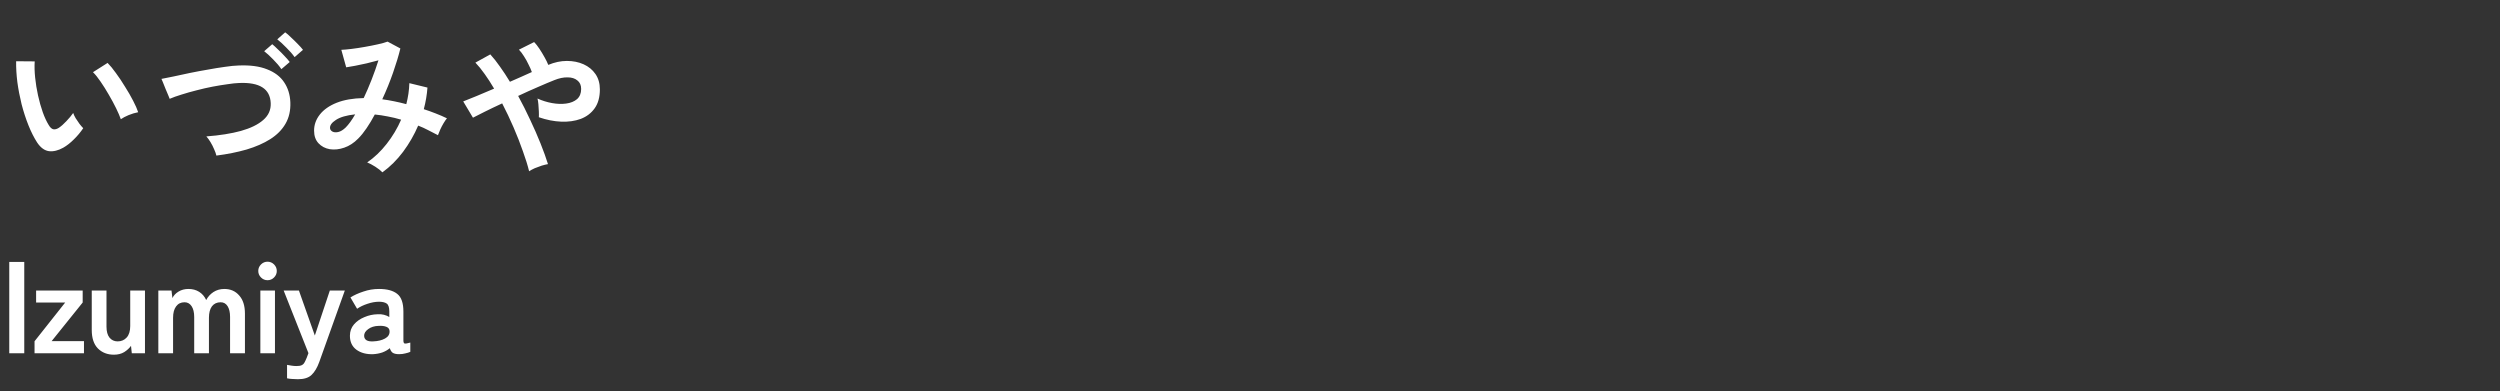 <svg width="460" height="72" viewBox="0 0 460 72" fill="none" xmlns="http://www.w3.org/2000/svg">
<rect x="0" y="0" width="460" height="72" fill="#333333" stroke="none"/>
<path d="M11.648 27.172C10.715 27.695 9.837 27.909 9.016 27.816C8.195 27.704 7.467 27.172 6.832 26.22C6.253 25.324 5.721 24.269 5.236 23.056C4.751 21.843 4.331 20.555 3.976 19.192C3.64 17.829 3.379 16.467 3.192 15.104C3.024 13.741 2.949 12.463 2.968 11.268L6.384 11.296C6.328 12.211 6.356 13.209 6.468 14.292C6.58 15.375 6.757 16.467 7 17.568C7.243 18.669 7.532 19.696 7.868 20.648C8.204 21.581 8.568 22.365 8.96 23C9.221 23.448 9.501 23.709 9.8 23.784C10.117 23.84 10.453 23.756 10.808 23.532C11.256 23.233 11.723 22.823 12.208 22.3C12.712 21.777 13.132 21.273 13.468 20.788C13.561 21.068 13.711 21.385 13.916 21.74C14.14 22.095 14.373 22.44 14.616 22.776C14.877 23.112 15.111 23.383 15.316 23.588C14.812 24.335 14.233 25.025 13.58 25.66C12.945 26.295 12.301 26.799 11.648 27.172ZM22.232 21.936C22.045 21.395 21.756 20.723 21.364 19.92C20.972 19.117 20.524 18.287 20.02 17.428C19.516 16.551 19.012 15.748 18.508 15.02C18.004 14.273 17.537 13.695 17.108 13.284L19.796 11.576C20.263 12.043 20.776 12.668 21.336 13.452C21.915 14.236 22.475 15.076 23.016 15.972C23.576 16.849 24.071 17.708 24.5 18.548C24.929 19.369 25.237 20.069 25.424 20.648C24.845 20.76 24.257 20.937 23.66 21.18C23.081 21.423 22.605 21.675 22.232 21.936ZM39.816 28.628C39.741 28.292 39.601 27.9 39.396 27.452C39.209 27.004 38.985 26.565 38.724 26.136C38.463 25.707 38.211 25.361 37.968 25.1C40.432 24.913 42.551 24.577 44.324 24.092C46.116 23.588 47.488 22.916 48.44 22.076C49.411 21.236 49.868 20.2 49.812 18.968C49.7 16.336 47.759 15.104 43.988 15.272C43.409 15.291 42.7 15.365 41.86 15.496C41.02 15.608 40.105 15.757 39.116 15.944C38.145 16.131 37.165 16.355 36.176 16.616C35.205 16.859 34.281 17.12 33.404 17.4C32.545 17.661 31.817 17.923 31.22 18.184C31.22 18.165 31.145 17.979 30.996 17.624C30.847 17.251 30.669 16.831 30.464 16.364C30.277 15.879 30.109 15.459 29.96 15.104C29.811 14.731 29.727 14.535 29.708 14.516C30.287 14.404 31.033 14.255 31.948 14.068C32.863 13.863 33.861 13.648 34.944 13.424C36.045 13.2 37.147 12.995 38.248 12.808C39.349 12.603 40.385 12.435 41.356 12.304C42.345 12.155 43.185 12.071 43.876 12.052C46.004 11.959 47.759 12.192 49.14 12.752C50.54 13.293 51.585 14.087 52.276 15.132C52.985 16.177 53.368 17.409 53.424 18.828C53.48 20.34 53.181 21.656 52.528 22.776C51.893 23.877 50.96 24.82 49.728 25.604C48.515 26.369 47.068 27.004 45.388 27.508C43.708 27.993 41.851 28.367 39.816 28.628ZM54.208 10.512C53.816 9.952 53.303 9.364 52.668 8.748C52.052 8.113 51.501 7.609 51.016 7.236L52.472 5.948C52.771 6.153 53.125 6.461 53.536 6.872C53.965 7.264 54.385 7.675 54.796 8.104C55.207 8.515 55.524 8.869 55.748 9.168L54.208 10.512ZM51.772 12.724C51.399 12.164 50.895 11.567 50.26 10.932C49.644 10.297 49.093 9.793 48.608 9.42L50.092 8.132C50.372 8.356 50.717 8.673 51.128 9.084C51.557 9.476 51.968 9.887 52.36 10.316C52.771 10.745 53.088 11.109 53.312 11.408L51.772 12.724ZM70.364 31.708C70.065 31.391 69.627 31.045 69.048 30.672C68.488 30.317 67.993 30.056 67.564 29.888C68.889 28.973 70.084 27.835 71.148 26.472C72.231 25.091 73.117 23.607 73.808 22.02C73.005 21.777 72.193 21.581 71.372 21.432C70.551 21.264 69.748 21.143 68.964 21.068C68.479 21.983 67.975 22.823 67.452 23.588C66.948 24.335 66.435 24.969 65.912 25.492C65.128 26.295 64.269 26.855 63.336 27.172C62.421 27.489 61.535 27.583 60.676 27.452C59.836 27.303 59.145 26.939 58.604 26.36C58.063 25.781 57.792 25.007 57.792 24.036C57.792 22.953 58.147 21.964 58.856 21.068C59.565 20.172 60.592 19.453 61.936 18.912C63.299 18.371 64.96 18.081 66.92 18.044C67.424 16.98 67.909 15.851 68.376 14.656C68.843 13.461 69.263 12.276 69.636 11.1C68.945 11.287 68.217 11.473 67.452 11.66C66.705 11.828 65.996 11.977 65.324 12.108C64.671 12.239 64.129 12.332 63.7 12.388L62.804 9.168C63.289 9.149 63.915 9.093 64.68 9C65.445 8.907 66.248 8.785 67.088 8.636C67.947 8.487 68.749 8.328 69.496 8.16C70.261 7.992 70.868 7.824 71.316 7.656L73.668 8.916C73.351 10.223 72.903 11.707 72.324 13.368C71.745 15.029 71.083 16.663 70.336 18.268C71.045 18.361 71.764 18.483 72.492 18.632C73.239 18.781 73.995 18.959 74.76 19.164C74.928 18.511 75.059 17.867 75.152 17.232C75.245 16.579 75.301 15.935 75.32 15.3L78.652 16.112C78.559 17.419 78.335 18.744 77.98 20.088C78.727 20.331 79.455 20.592 80.164 20.872C80.892 21.152 81.583 21.451 82.236 21.768C82.049 21.992 81.844 22.291 81.62 22.664C81.396 23.037 81.191 23.429 81.004 23.84C80.836 24.232 80.696 24.577 80.584 24.876C80.005 24.559 79.408 24.251 78.792 23.952C78.195 23.635 77.579 23.355 76.944 23.112C76.216 24.811 75.292 26.416 74.172 27.928C73.052 29.421 71.783 30.681 70.364 31.708ZM60.732 23.644C60.769 23.887 60.928 24.083 61.208 24.232C61.488 24.363 61.833 24.381 62.244 24.288C62.673 24.195 63.131 23.915 63.616 23.448C63.877 23.187 64.157 22.851 64.456 22.44C64.755 22.029 65.053 21.563 65.352 21.04C63.765 21.208 62.58 21.553 61.796 22.076C61.012 22.58 60.657 23.103 60.732 23.644ZM97.356 31.512C97.095 30.429 96.712 29.197 96.208 27.816C95.723 26.416 95.153 24.96 94.5 23.448C93.847 21.936 93.147 20.461 92.4 19.024C91.224 19.565 90.151 20.079 89.18 20.564C88.228 21.031 87.509 21.395 87.024 21.656L85.232 18.66C85.848 18.417 86.66 18.091 87.668 17.68C88.676 17.269 89.759 16.812 90.916 16.308C90.337 15.319 89.759 14.423 89.18 13.62C88.601 12.799 88.032 12.099 87.472 11.52L90.216 10.008C90.813 10.661 91.411 11.417 92.008 12.276C92.624 13.135 93.231 14.059 93.828 15.048C94.537 14.731 95.237 14.423 95.928 14.124C96.619 13.807 97.263 13.517 97.86 13.256C97.711 12.827 97.505 12.36 97.244 11.856C97.001 11.333 96.721 10.829 96.404 10.344C96.105 9.859 95.797 9.457 95.48 9.14L98.28 7.74C98.579 8.039 98.896 8.44 99.232 8.944C99.568 9.448 99.885 9.971 100.184 10.512C100.483 11.035 100.716 11.511 100.884 11.94C102.041 11.455 103.18 11.212 104.3 11.212C105.439 11.212 106.465 11.417 107.38 11.828C108.295 12.239 109.023 12.836 109.564 13.62C110.105 14.404 110.376 15.347 110.376 16.448C110.376 17.867 110.059 19.024 109.424 19.92C108.789 20.816 107.931 21.469 106.848 21.88C105.784 22.272 104.58 22.44 103.236 22.384C101.911 22.328 100.548 22.057 99.148 21.572C99.167 21.292 99.167 20.937 99.148 20.508C99.129 20.06 99.101 19.621 99.064 19.192C99.027 18.763 98.971 18.408 98.896 18.128C99.755 18.52 100.651 18.8 101.584 18.968C102.517 19.136 103.385 19.164 104.188 19.052C105.009 18.94 105.672 18.669 106.176 18.24C106.68 17.792 106.932 17.167 106.932 16.364C106.932 15.673 106.699 15.151 106.232 14.796C105.784 14.423 105.187 14.236 104.44 14.236C103.693 14.217 102.881 14.385 102.004 14.74C101.201 15.057 100.203 15.477 99.008 16C97.832 16.504 96.609 17.055 95.34 17.652C96.124 19.089 96.861 20.555 97.552 22.048C98.261 23.541 98.896 24.988 99.456 26.388C100.016 27.788 100.473 29.057 100.828 30.196C100.511 30.252 100.128 30.345 99.68 30.476C99.251 30.625 98.821 30.784 98.392 30.952C97.981 31.139 97.636 31.325 97.356 31.512ZM1.704 65V48.2H4.464V65H1.704ZM6.356 65V62.792L11.996 55.664H6.644V53.456H15.212V55.664L9.5 62.768H15.452V65H6.356ZM20.962 65.264C19.762 65.264 18.778 64.88 18.01 64.112C17.258 63.344 16.882 62.208 16.882 60.704V53.456H19.594V60.104C19.594 60.984 19.778 61.656 20.146 62.12C20.53 62.584 21.026 62.816 21.634 62.816C22.322 62.816 22.882 62.576 23.314 62.096C23.746 61.616 23.962 60.912 23.962 59.984V53.456H26.674V65H24.25L24.106 63.632C23.802 64.064 23.386 64.448 22.858 64.784C22.33 65.104 21.698 65.264 20.962 65.264ZM29.133 65V53.456H31.557L31.725 54.848C31.949 54.368 32.325 53.968 32.853 53.648C33.381 53.328 33.989 53.168 34.677 53.168C35.429 53.168 36.085 53.344 36.645 53.696C37.205 54.048 37.637 54.552 37.941 55.208C38.245 54.616 38.685 54.128 39.261 53.744C39.853 53.36 40.525 53.168 41.277 53.168C42.413 53.168 43.325 53.568 44.013 54.368C44.717 55.152 45.069 56.264 45.069 57.704V65H42.333V58.328C42.333 57.48 42.181 56.816 41.877 56.336C41.573 55.856 41.149 55.616 40.605 55.616C39.917 55.616 39.381 55.864 38.997 56.36C38.629 56.856 38.445 57.56 38.445 58.472V65H35.733V58.328C35.733 57.48 35.573 56.816 35.253 56.336C34.933 55.856 34.501 55.616 33.957 55.616C33.285 55.616 32.765 55.872 32.397 56.384C32.029 56.88 31.845 57.576 31.845 58.472V65H29.133ZM47.905 65V53.456H50.593V65H47.905ZM49.225 51.56C48.761 51.56 48.361 51.392 48.025 51.056C47.689 50.72 47.521 50.32 47.521 49.856C47.521 49.392 47.689 48.992 48.025 48.656C48.361 48.32 48.761 48.152 49.225 48.152C49.689 48.152 50.089 48.32 50.425 48.656C50.761 48.992 50.929 49.392 50.929 49.856C50.929 50.32 50.761 50.72 50.425 51.056C50.089 51.392 49.689 51.56 49.225 51.56ZM54.809 69.776C54.425 69.776 54.065 69.76 53.729 69.728C53.393 69.712 53.089 69.672 52.817 69.608V67.136C53.089 67.2 53.369 67.248 53.657 67.28C53.961 67.328 54.249 67.352 54.521 67.352C54.953 67.352 55.273 67.304 55.481 67.208C55.705 67.112 55.881 66.952 56.009 66.728C56.137 66.504 56.281 66.2 56.441 65.816L56.753 64.976L52.193 53.456H55.001L57.929 61.736L60.689 53.456H63.449L58.745 66.608C58.361 67.664 57.889 68.456 57.329 68.984C56.785 69.512 55.945 69.776 54.809 69.776ZM68.681 65.168C67.433 65.216 66.401 64.944 65.585 64.352C64.785 63.76 64.385 62.904 64.385 61.784C64.385 60.968 64.633 60.272 65.129 59.696C65.625 59.12 66.265 58.672 67.049 58.352C67.833 58.016 68.641 57.84 69.473 57.824C69.889 57.792 70.281 57.824 70.649 57.92C71.017 58.016 71.345 58.152 71.633 58.328V57.32C71.633 56.568 71.473 56.08 71.153 55.856C70.833 55.632 70.361 55.52 69.737 55.52C69.065 55.52 68.353 55.648 67.601 55.904C66.865 56.144 66.233 56.448 65.705 56.816L64.481 54.728C65.137 54.312 65.929 53.952 66.857 53.648C67.785 53.328 68.745 53.168 69.737 53.168C71.225 53.168 72.345 53.472 73.097 54.08C73.849 54.672 74.225 55.752 74.225 57.32V62.624C74.225 62.96 74.297 63.152 74.441 63.2C74.601 63.248 74.953 63.192 75.497 63.032V64.736C75.257 64.848 74.953 64.944 74.585 65.024C74.233 65.12 73.849 65.168 73.433 65.168C72.937 65.168 72.553 65.088 72.281 64.928C72.025 64.752 71.841 64.464 71.729 64.064C71.329 64.4 70.865 64.664 70.337 64.856C69.809 65.032 69.257 65.136 68.681 65.168ZM68.633 62.816C69.529 62.784 70.265 62.608 70.841 62.288C71.433 61.968 71.713 61.512 71.681 60.92C71.665 60.536 71.465 60.272 71.081 60.128C70.713 59.984 70.249 59.928 69.689 59.96C68.905 59.976 68.257 60.176 67.745 60.56C67.233 60.928 66.985 61.344 67.001 61.808C67.033 62.528 67.577 62.864 68.633 62.816Z" fill="white"/>
</svg>
